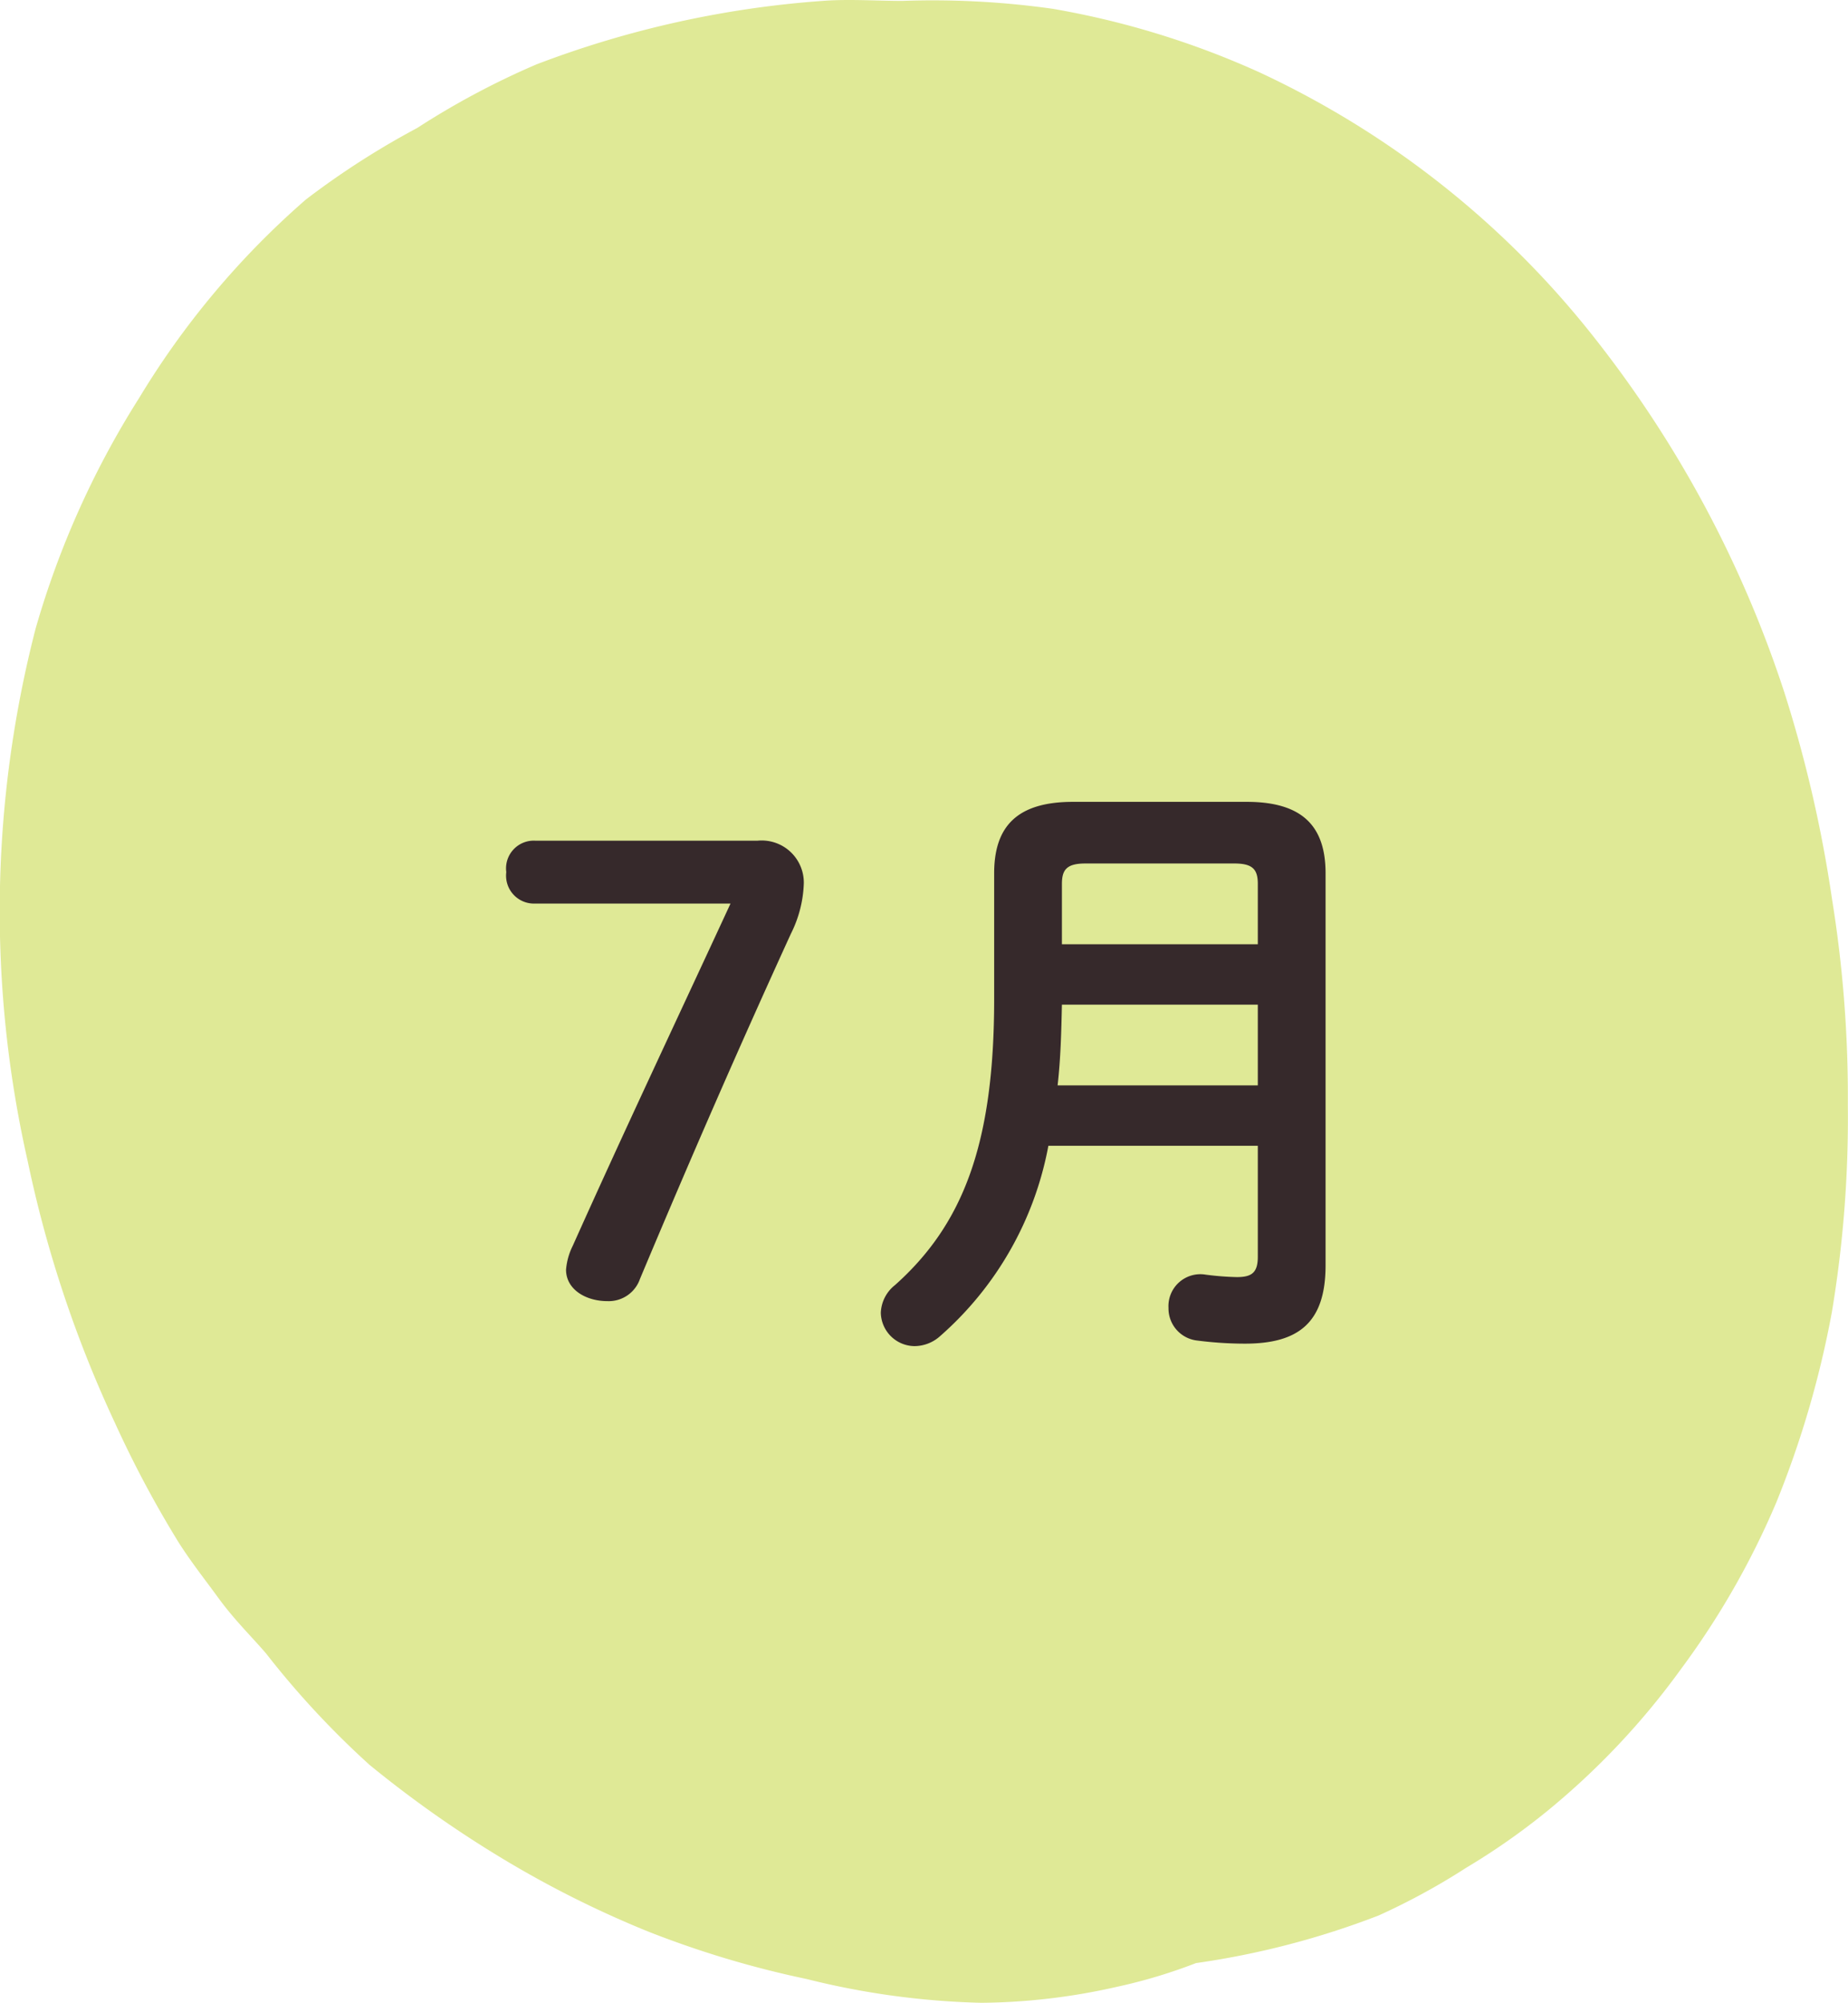 <svg xmlns="http://www.w3.org/2000/svg" width="60" height="65" viewBox="0 0 60 65">
  <g id="month07" transform="translate(-629.502 -2604.782)">
    <path id="パス_2" data-name="パス 2" d="M54.307,55.211h0M29.791.811a27.839,27.839,0,0,1,4.9.258A27.675,27.675,0,0,1,41.4,3.132a29.855,29.855,0,0,1,10.581,8.25,37.208,37.208,0,0,1,6.452,11.86,42.1,42.1,0,0,1,1.548,6.7,40.239,40.239,0,0,1,.516,6.7,38.318,38.318,0,0,1-.516,6.7,31.648,31.648,0,0,1-1.806,6.188,26.229,26.229,0,0,1-3.1,5.414,24.418,24.418,0,0,1-4.387,4.641,22.085,22.085,0,0,1-2.581,1.8,21.883,21.883,0,0,1-2.839,1.547,26.9,26.9,0,0,1-5.935,1.547,17.221,17.221,0,0,1-2.581.773,20.541,20.541,0,0,1-4.387.516,25.781,25.781,0,0,1-5.677-.773,31.9,31.9,0,0,1-5.161-1.547,33.657,33.657,0,0,1-4.645-2.32A36.912,36.912,0,0,1,12.5,58.047a28.488,28.488,0,0,1-3.355-3.609c-.444-.521-1.024-1.082-1.548-1.8-.428-.589-.868-1.139-1.29-1.8a35.083,35.083,0,0,1-2.064-3.867A38.793,38.793,0,0,1,1.4,38.453a36.666,36.666,0,0,1,.258-17.274A28.8,28.8,0,0,1,5.017,13.7a27.049,27.049,0,0,1,5.419-6.446,26.478,26.478,0,0,1,3.613-2.32,25.872,25.872,0,0,1,3.871-2.063A32.562,32.562,0,0,1,27.211.811c.826-.065,1.772,0,2.581,0" transform="translate(629 2604)" fill="#dfe996"/>
    <path id="パス_63984" data-name="パス 63984" d="M-14.12-14.94a.9.9,0,0,0-.94,1.02.906.906,0,0,0,.94,1.02h6.34C-9.52-9.14-11.26-5.46-12.9-1.8a2.12,2.12,0,0,0-.22.78c0,.64.64,1.02,1.34,1.02a1.072,1.072,0,0,0,1.06-.72c1.68-4,3.2-7.48,4.9-11.2a3.908,3.908,0,0,0,.42-1.64,1.368,1.368,0,0,0-1.5-1.38ZM3.34-16.2c-1.82,0-2.56.8-2.56,2.32V-9.8c0,4.68-1,7.3-3.22,9.28a1.2,1.2,0,0,0-.46.9A1.106,1.106,0,0,0-1.8,1.46a1.254,1.254,0,0,0,.82-.32A10.841,10.841,0,0,0,2.54-5.04h6.8v3.6c0,.52-.2.66-.68.66A9.112,9.112,0,0,1,7.64-.86,1.036,1.036,0,0,0,6.44.22a1.049,1.049,0,0,0,.94,1.06,12.2,12.2,0,0,0,1.54.1c1.72,0,2.62-.66,2.62-2.54V-13.88c0-1.52-.74-2.32-2.56-2.32Zm5.24,2c.58,0,.76.18.76.66v1.96H2.98v-1.96c0-.46.16-.66.76-.66ZM9.34-7H2.84c.1-.88.12-1.74.14-2.62H9.34Z" transform="translate(661 2647)" fill="#36292b"/>
  </g>
</svg>
